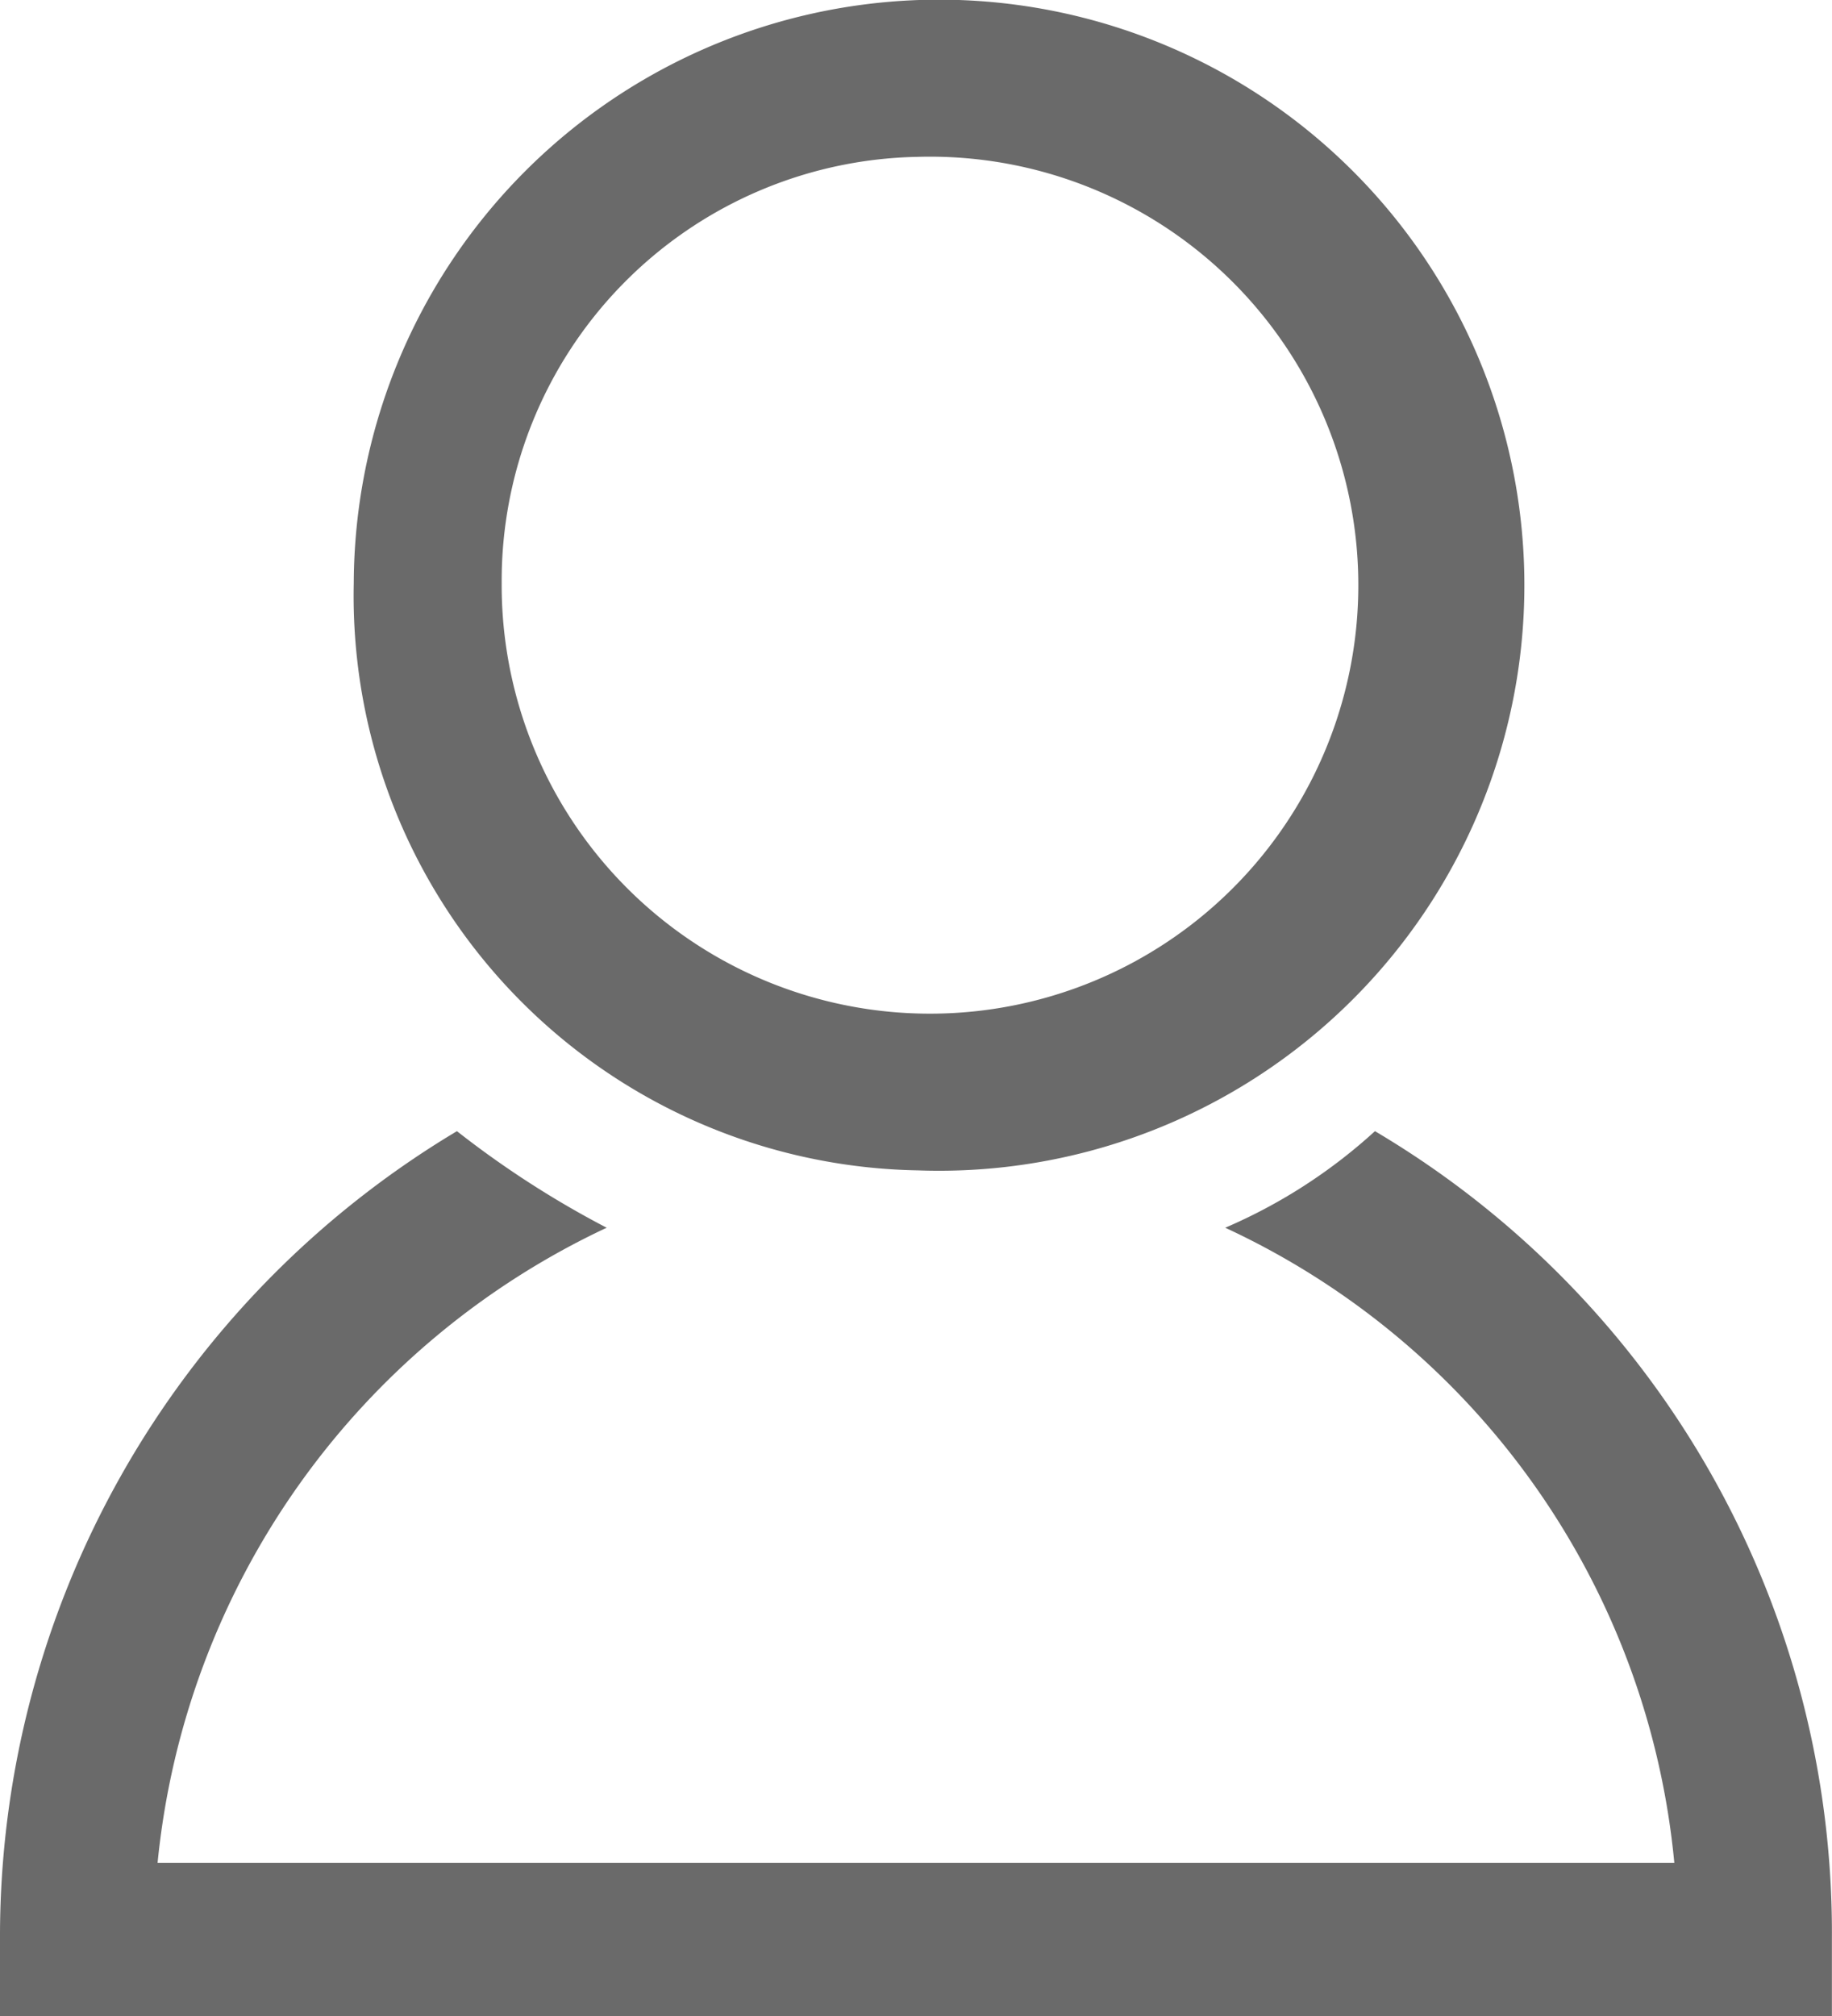 <svg id="icon-user" xmlns="http://www.w3.org/2000/svg" width="18.182" height="20" viewBox="0 0 18.182 20">
  <path id="Path_15608" data-name="Path 15608" d="M36.1,31.411a5.809,5.809,0,1,0-5.6-5.826A5.7,5.7,0,0,0,36.1,31.411Zm0-10.055a4.251,4.251,0,1,1-4.132,4.23A4.207,4.207,0,0,1,36.1,21.356Z" transform="translate(-26.989 -19.8)" fill="#6a6a6a"/>
  <path id="Path_15609" data-name="Path 15609" d="M35.346,48.1a5.3,5.3,0,0,1-1.486.958,7.749,7.749,0,0,1,4.457,6.3H23.264a7.806,7.806,0,0,1,4.457-6.3,9.536,9.536,0,0,1-1.486-.958A9.308,9.308,0,0,0,21.7,56.12v.758H39.881V56.12A9.24,9.24,0,0,0,35.346,48.1Z" transform="translate(-21.7 -36.878)" fill="#6a6a6a"/>
</svg>
